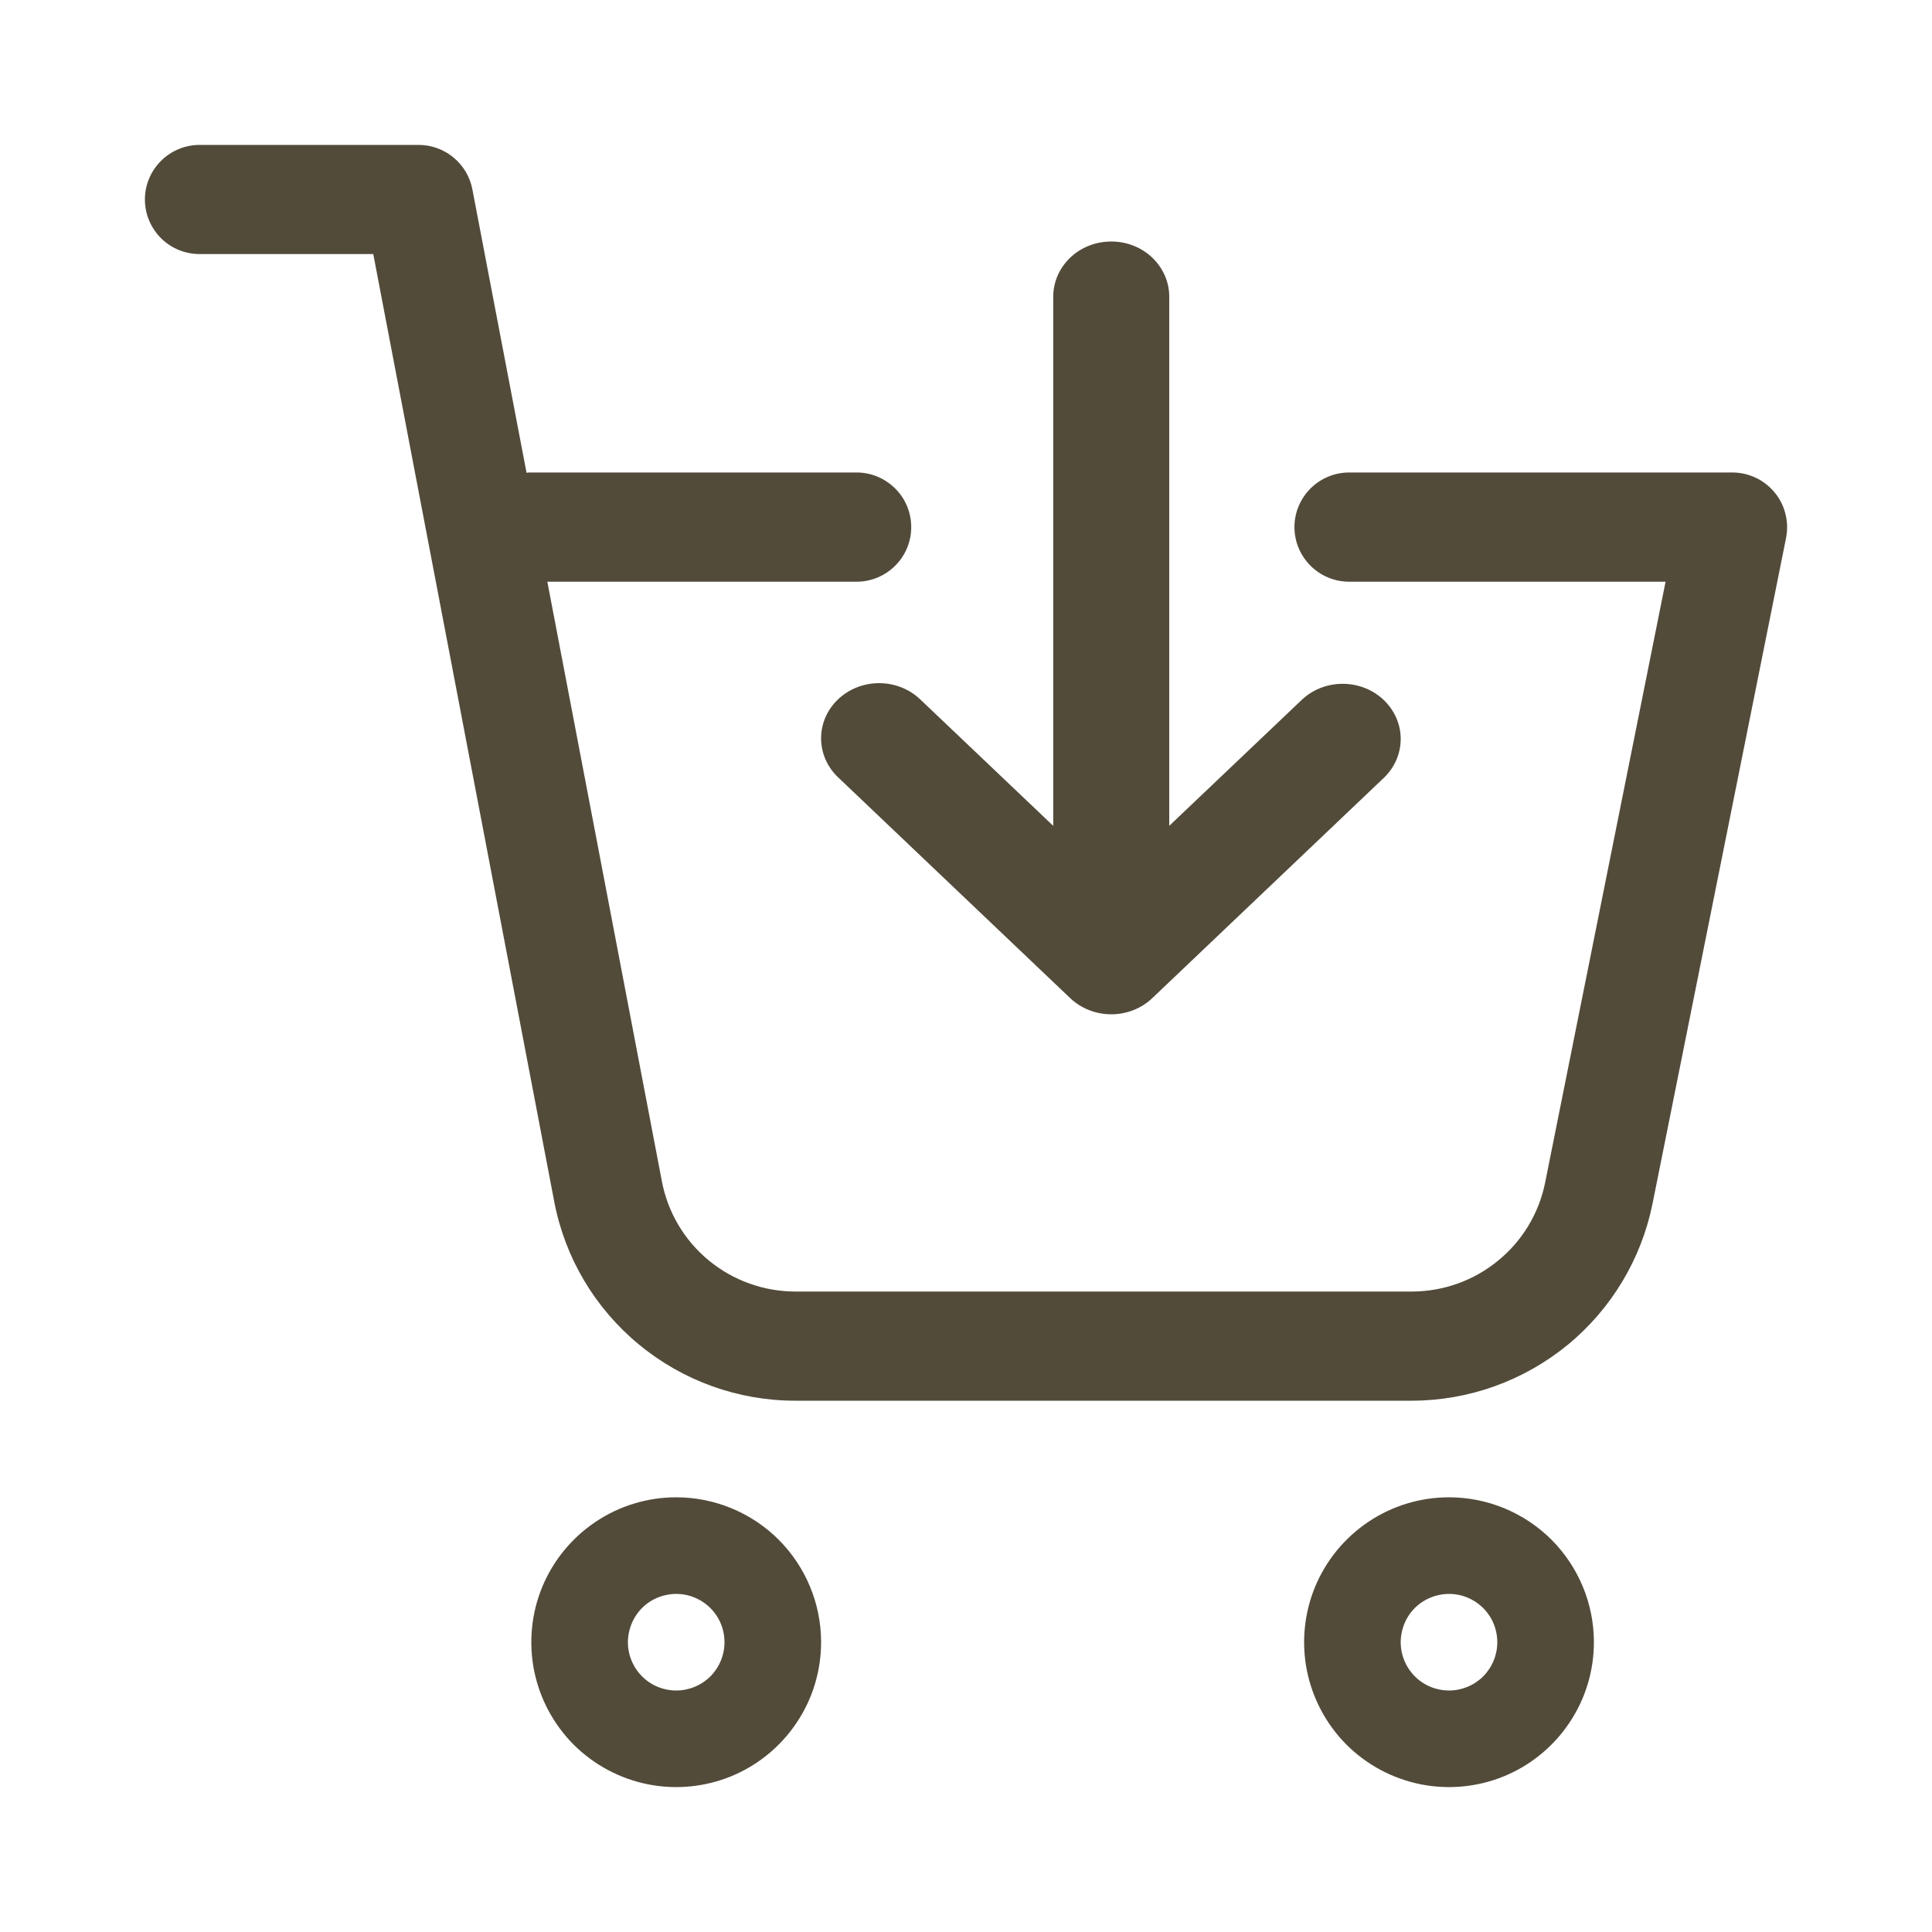<?xml version="1.0" encoding="UTF-8"?>
<svg xmlns="http://www.w3.org/2000/svg" width="20" height="20" viewBox="0 0 20 20" fill="none">
  <path fill-rule="evenodd" clip-rule="evenodd" d="M18.176 4.946C18.251 4.981 18.318 5.034 18.371 5.098C18.425 5.163 18.463 5.239 18.483 5.321C18.504 5.402 18.505 5.487 18.489 5.57L17.106 12.465C16.989 13.038 16.678 13.554 16.225 13.925C15.771 14.295 15.204 14.499 14.617 14.5H8.231C7.641 14.5 7.069 14.294 6.614 13.918C6.159 13.543 5.849 13.021 5.738 12.442L3.864 2.63H2.067C1.916 2.63 1.772 2.571 1.666 2.465C1.56 2.359 1.5 2.215 1.5 2.065C1.5 1.915 1.56 1.772 1.666 1.666C1.772 1.56 1.916 1.5 2.067 1.5H4.333C4.465 1.5 4.593 1.546 4.694 1.63C4.796 1.714 4.865 1.83 4.89 1.96L5.451 4.895C5.456 4.893 5.461 4.892 5.467 4.891H8.867C9.017 4.891 9.161 4.951 9.267 5.057C9.374 5.163 9.433 5.307 9.433 5.457C9.433 5.606 9.374 5.75 9.267 5.856C9.161 5.962 9.017 6.022 8.867 6.022H5.666L6.852 12.23C6.913 12.55 7.084 12.839 7.336 13.047C7.588 13.255 7.904 13.369 8.231 13.37H14.617C14.942 13.369 15.256 13.257 15.507 13.051C15.759 12.846 15.931 12.56 15.995 12.243L17.242 6.022H13.967C13.816 6.022 13.672 5.962 13.566 5.856C13.46 5.75 13.4 5.606 13.4 5.457C13.4 5.307 13.46 5.163 13.566 5.057C13.672 4.951 13.816 4.891 13.967 4.891H17.933C18.017 4.891 18.1 4.91 18.176 4.946ZM6.167 15.753C6.413 15.588 6.703 15.5 7 15.5C7.398 15.5 7.779 15.658 8.061 15.939C8.342 16.221 8.5 16.602 8.5 17C8.5 17.297 8.412 17.587 8.247 17.833C8.082 18.08 7.848 18.272 7.574 18.386C7.3 18.499 6.998 18.529 6.707 18.471C6.416 18.413 6.149 18.27 5.939 18.061C5.73 17.851 5.587 17.584 5.529 17.293C5.471 17.002 5.501 16.7 5.614 16.426C5.728 16.152 5.92 15.918 6.167 15.753ZM6.722 17.416C6.804 17.471 6.901 17.5 7 17.5C7.133 17.5 7.26 17.447 7.354 17.354C7.447 17.26 7.5 17.133 7.5 17C7.5 16.901 7.471 16.804 7.416 16.722C7.361 16.64 7.283 16.576 7.191 16.538C7.1 16.5 6.999 16.49 6.902 16.51C6.805 16.529 6.716 16.576 6.646 16.646C6.577 16.716 6.529 16.805 6.51 16.902C6.49 16.999 6.5 17.1 6.538 17.191C6.576 17.283 6.64 17.361 6.722 17.416ZM15 15.5C14.703 15.5 14.413 15.588 14.167 15.753C13.92 15.918 13.728 16.152 13.614 16.426C13.501 16.7 13.471 17.002 13.529 17.293C13.587 17.584 13.73 17.851 13.939 18.061C14.149 18.27 14.416 18.413 14.707 18.471C14.998 18.529 15.3 18.499 15.574 18.386C15.848 18.272 16.082 18.08 16.247 17.833C16.412 17.587 16.5 17.297 16.5 17C16.5 16.602 16.342 16.221 16.061 15.939C15.779 15.658 15.398 15.5 15 15.5ZM15 17.5C14.901 17.5 14.804 17.471 14.722 17.416C14.64 17.361 14.576 17.283 14.538 17.191C14.5 17.1 14.49 16.999 14.51 16.902C14.529 16.805 14.576 16.716 14.646 16.646C14.716 16.576 14.806 16.529 14.902 16.51C14.999 16.49 15.1 16.5 15.191 16.538C15.283 16.576 15.361 16.64 15.416 16.722C15.471 16.804 15.5 16.901 15.5 17C15.5 17.133 15.447 17.26 15.354 17.354C15.26 17.447 15.133 17.5 15 17.5ZM8.5 7.643C8.5 7.491 8.563 7.346 8.676 7.239C8.789 7.132 8.941 7.072 9.101 7.072C9.26 7.072 9.413 7.132 9.525 7.239L10.903 8.549V3.071C10.903 2.92 10.966 2.775 11.079 2.667C11.191 2.56 11.344 2.5 11.504 2.5C11.663 2.5 11.816 2.56 11.928 2.667C12.041 2.775 12.104 2.92 12.104 3.071V8.549L13.482 7.239C13.595 7.135 13.747 7.077 13.905 7.079C14.062 7.08 14.213 7.14 14.324 7.246C14.435 7.352 14.499 7.495 14.5 7.645C14.501 7.795 14.441 7.939 14.331 8.047L11.928 10.333C11.816 10.44 11.663 10.5 11.504 10.5C11.344 10.5 11.192 10.44 11.079 10.333L8.676 8.047C8.563 7.94 8.5 7.794 8.5 7.643Z" fill="#524B3A"></path>
</svg>
